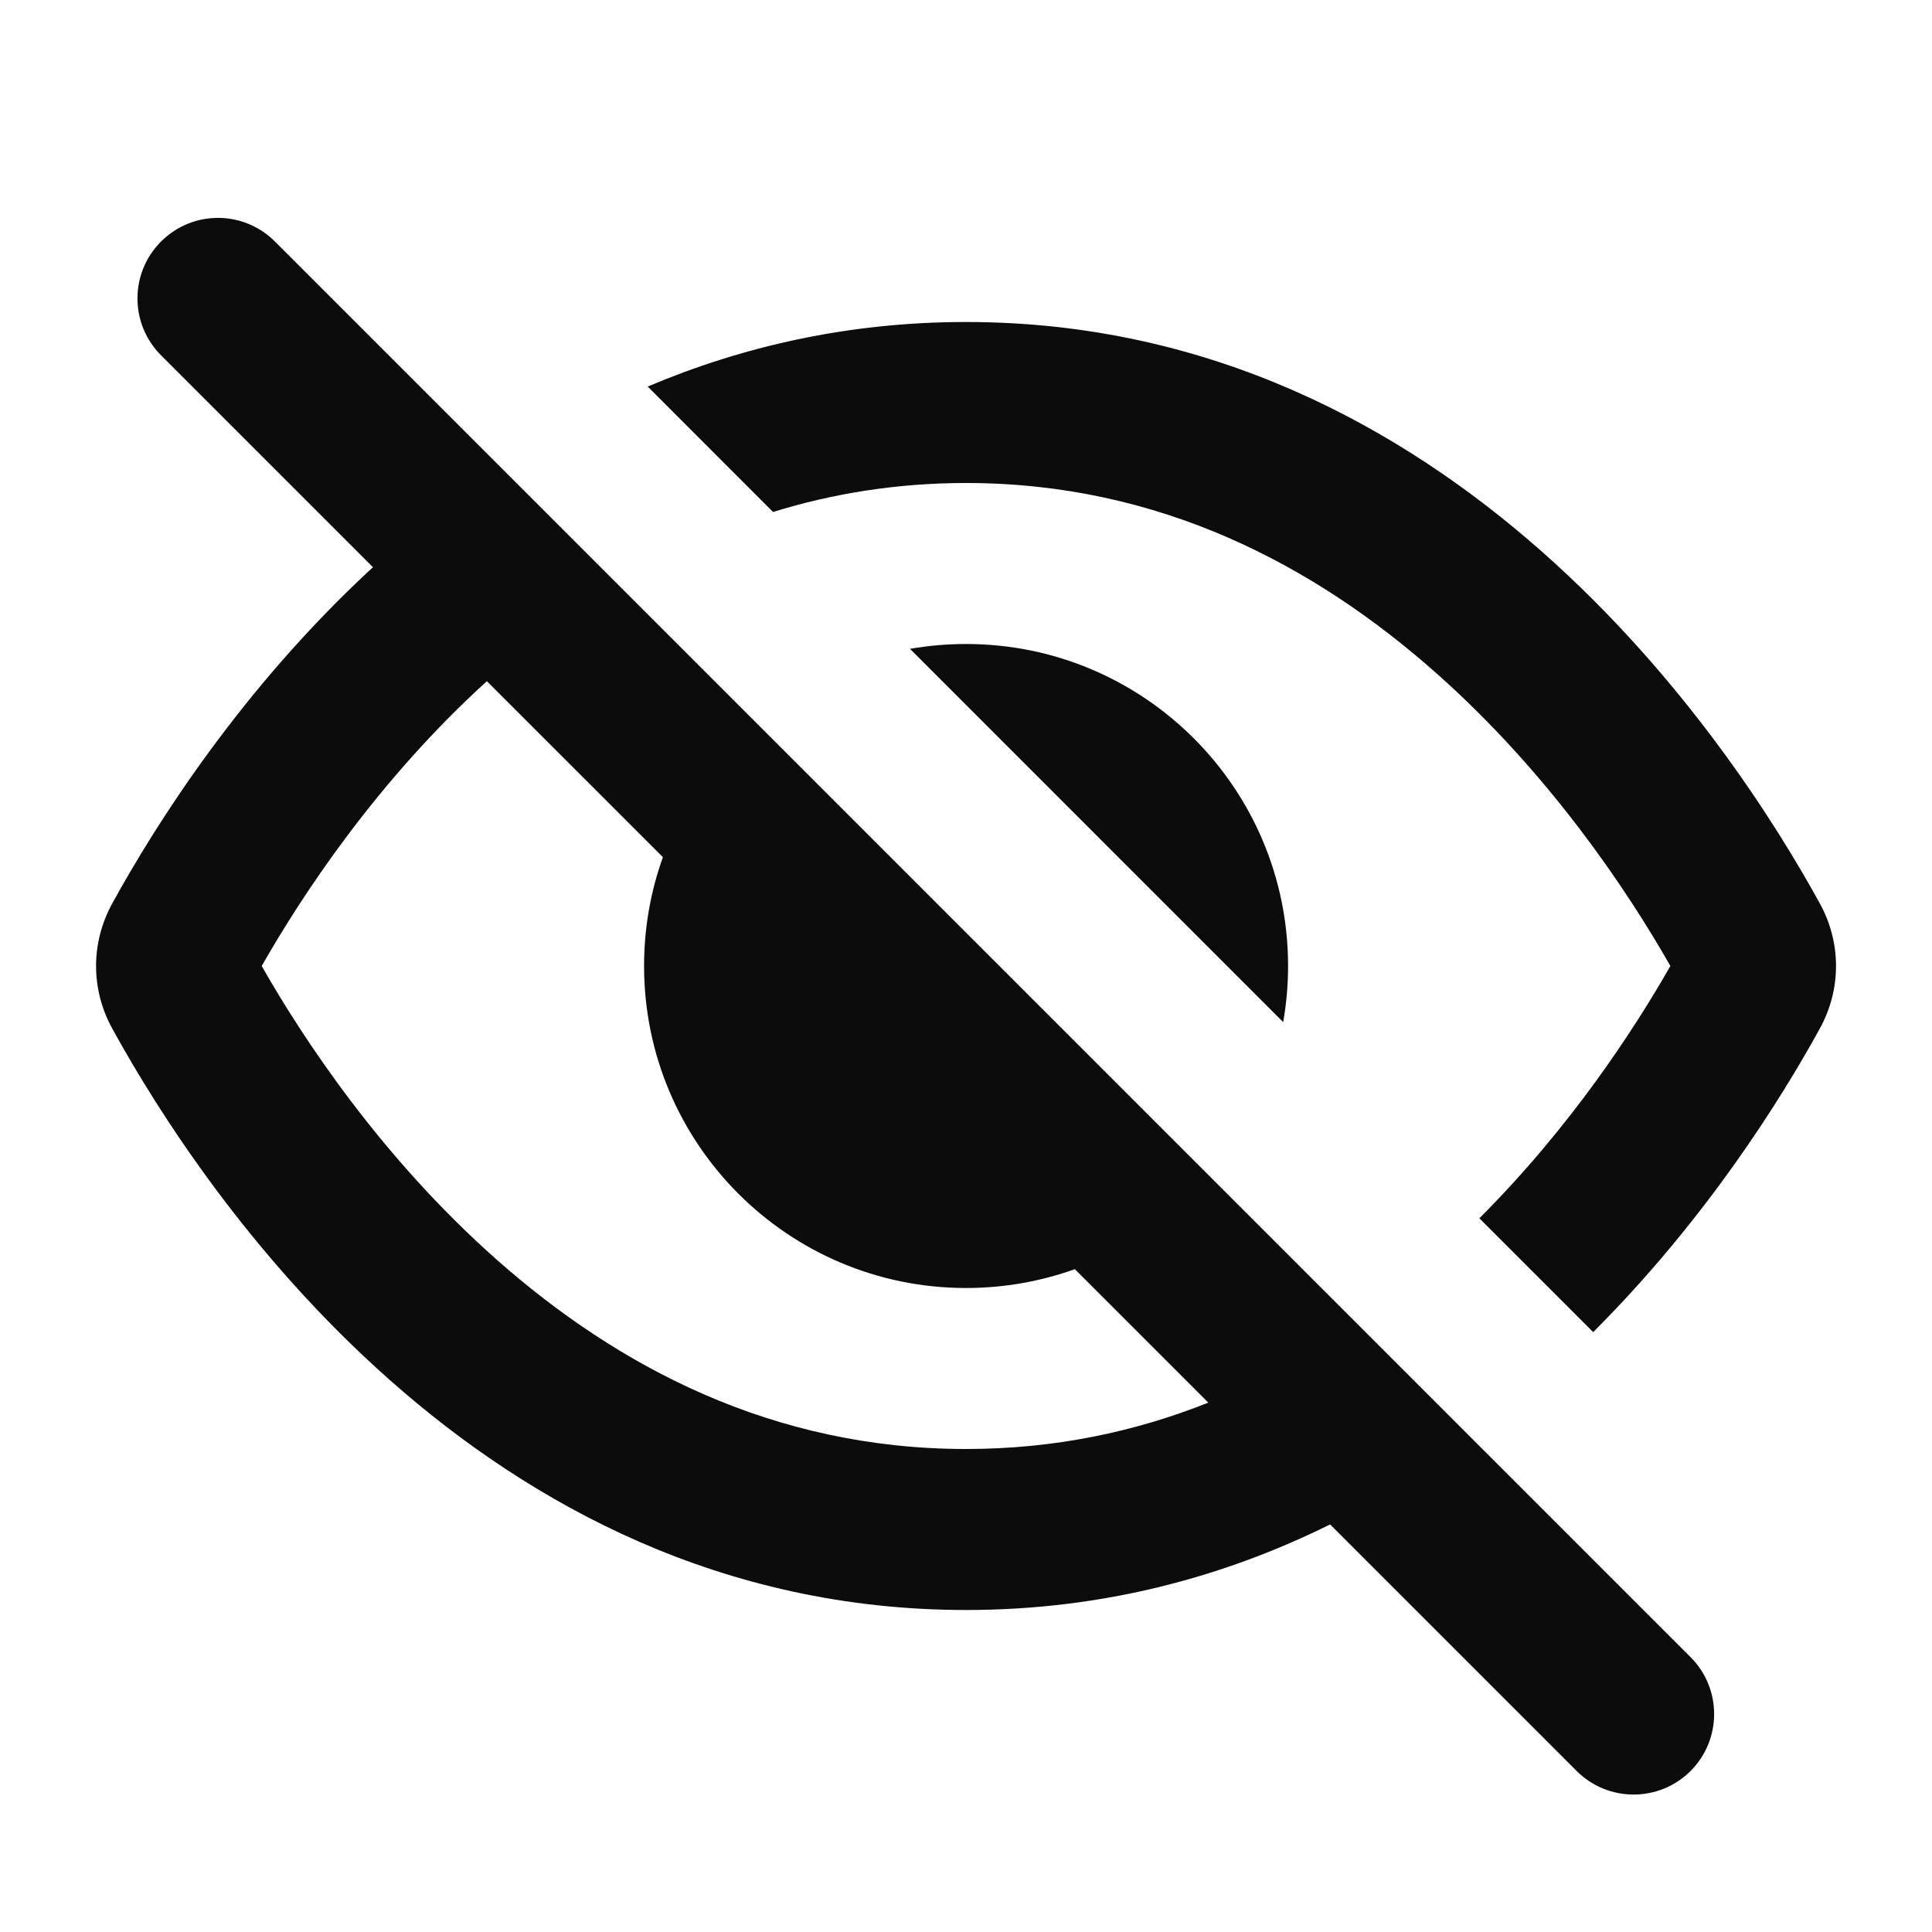 <svg width="24" height="24" viewBox="0 0 24 24" fill="none" xmlns="http://www.w3.org/2000/svg">
<path fill-rule="evenodd" clip-rule="evenodd" d="M3.415 3C3.024 2.609 2.391 2.609 2.001 3C1.61 3.39 1.61 4.024 2.001 4.414L4.633 7.046C2.995 8.555 1.925 10.257 1.395 11.222C1.126 11.711 1.126 12.289 1.395 12.778C2.5 14.789 5.947 20 12.001 20C13.715 20 15.221 19.582 16.523 18.937L19.586 22C19.977 22.39 20.61 22.39 21.001 22C21.391 21.609 21.391 20.976 21.001 20.586L18.275 17.86L3.415 3ZM3.251 12C3.76 11.107 4.692 9.694 6.048 8.462L8.235 10.648C8.083 11.07 8.001 11.526 8.001 12C8.001 14.209 9.791 16 12.001 16C12.475 16 12.93 15.917 13.352 15.766L15.01 17.424C14.104 17.785 13.103 18 12.001 18C9.593 18 7.67 16.975 6.167 15.645C4.747 14.388 3.774 12.919 3.251 12Z" fill="#0C0C0C"/>
<path d="M15.94 12.697L11.304 8.06C11.53 8.021 11.763 8 12.001 8C14.21 8 16.001 9.791 16.001 12C16.001 12.238 15.98 12.47 15.94 12.697Z" fill="#0C0C0C"/>
<path d="M18.377 15.134C19.505 14.007 20.296 12.796 20.75 12C20.227 11.081 19.254 9.611 17.834 8.355C16.331 7.025 14.408 6 12.001 6C11.141 6 10.342 6.131 9.603 6.36L8.046 4.802C9.213 4.308 10.53 4 12.001 4C18.054 4 21.502 9.211 22.606 11.222C22.875 11.711 22.875 12.289 22.606 12.778C22.123 13.657 21.192 15.148 19.791 16.548L18.377 15.134Z" fill="#0C0C0C"/>
</svg>
